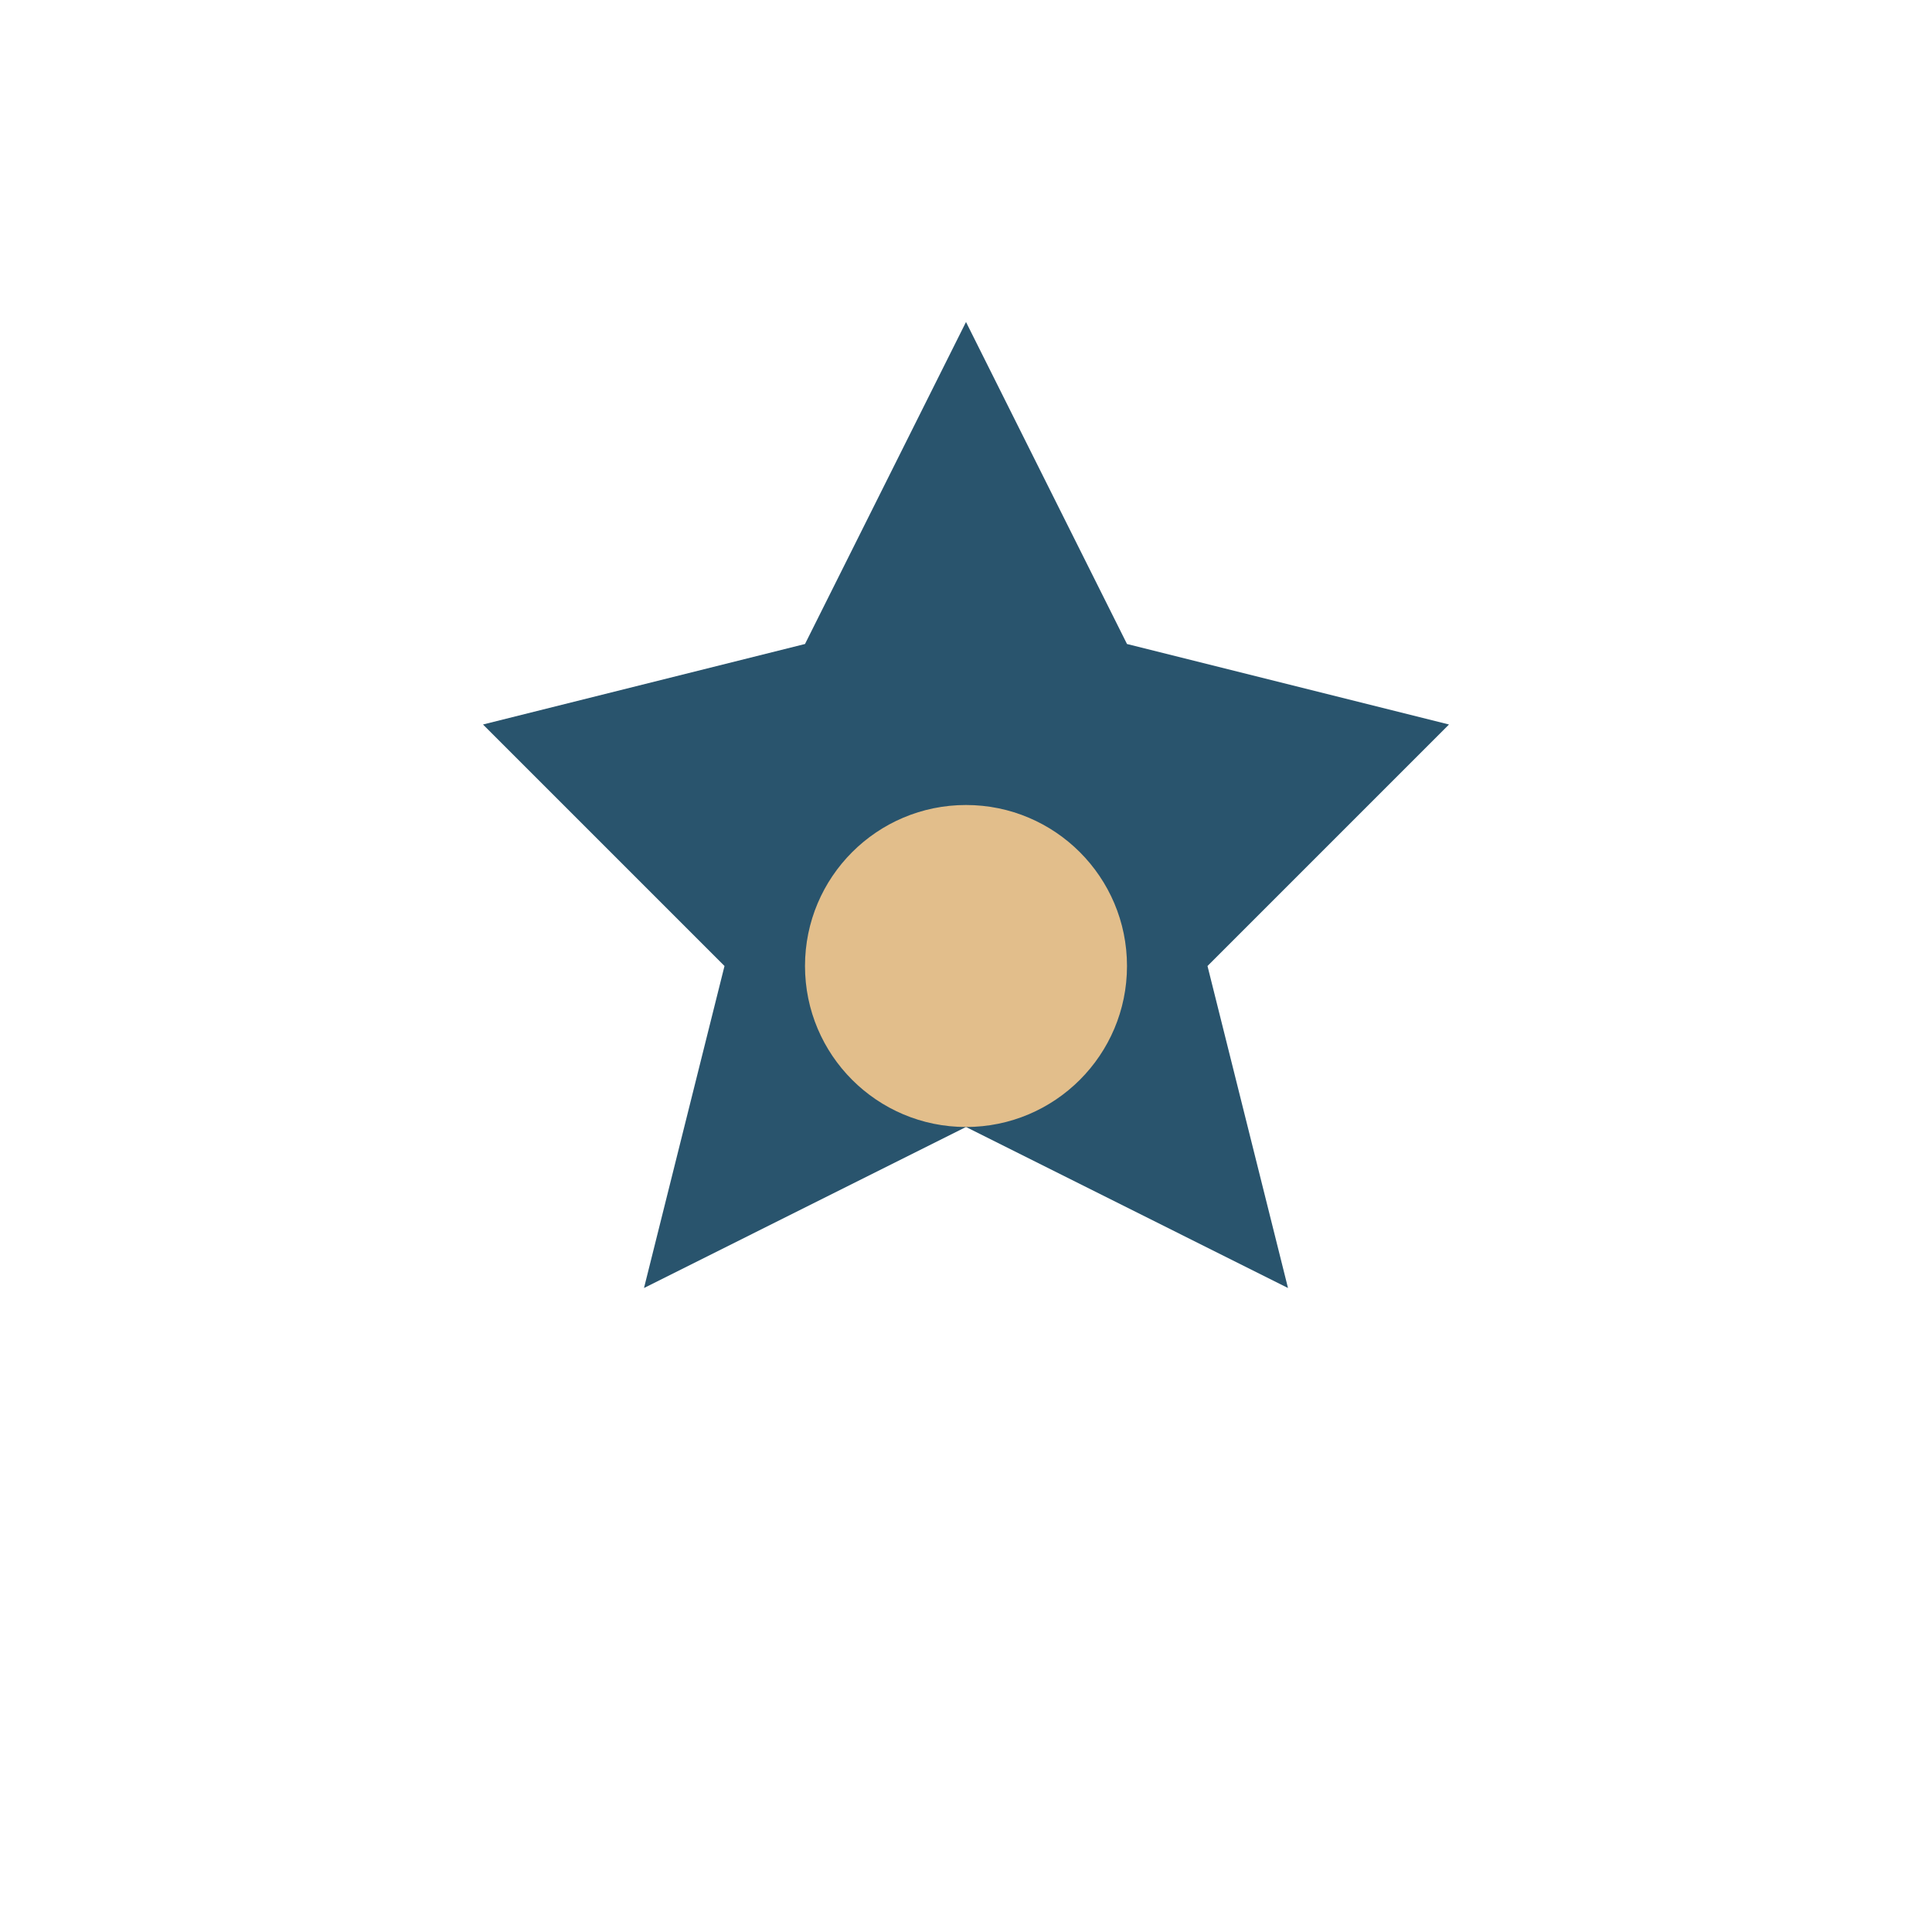 <?xml version="1.0" encoding="UTF-8"?>
<svg xmlns="http://www.w3.org/2000/svg" width="24" height="24" viewBox="0 0 24 24"><polygon points="12,4 14,8 18,9 15,12 16,16 12,14 8,16 9,12 6,9 10,8" fill="#29546D"/><circle cx="12" cy="12" r="2" fill="#E2BE8B"/></svg>